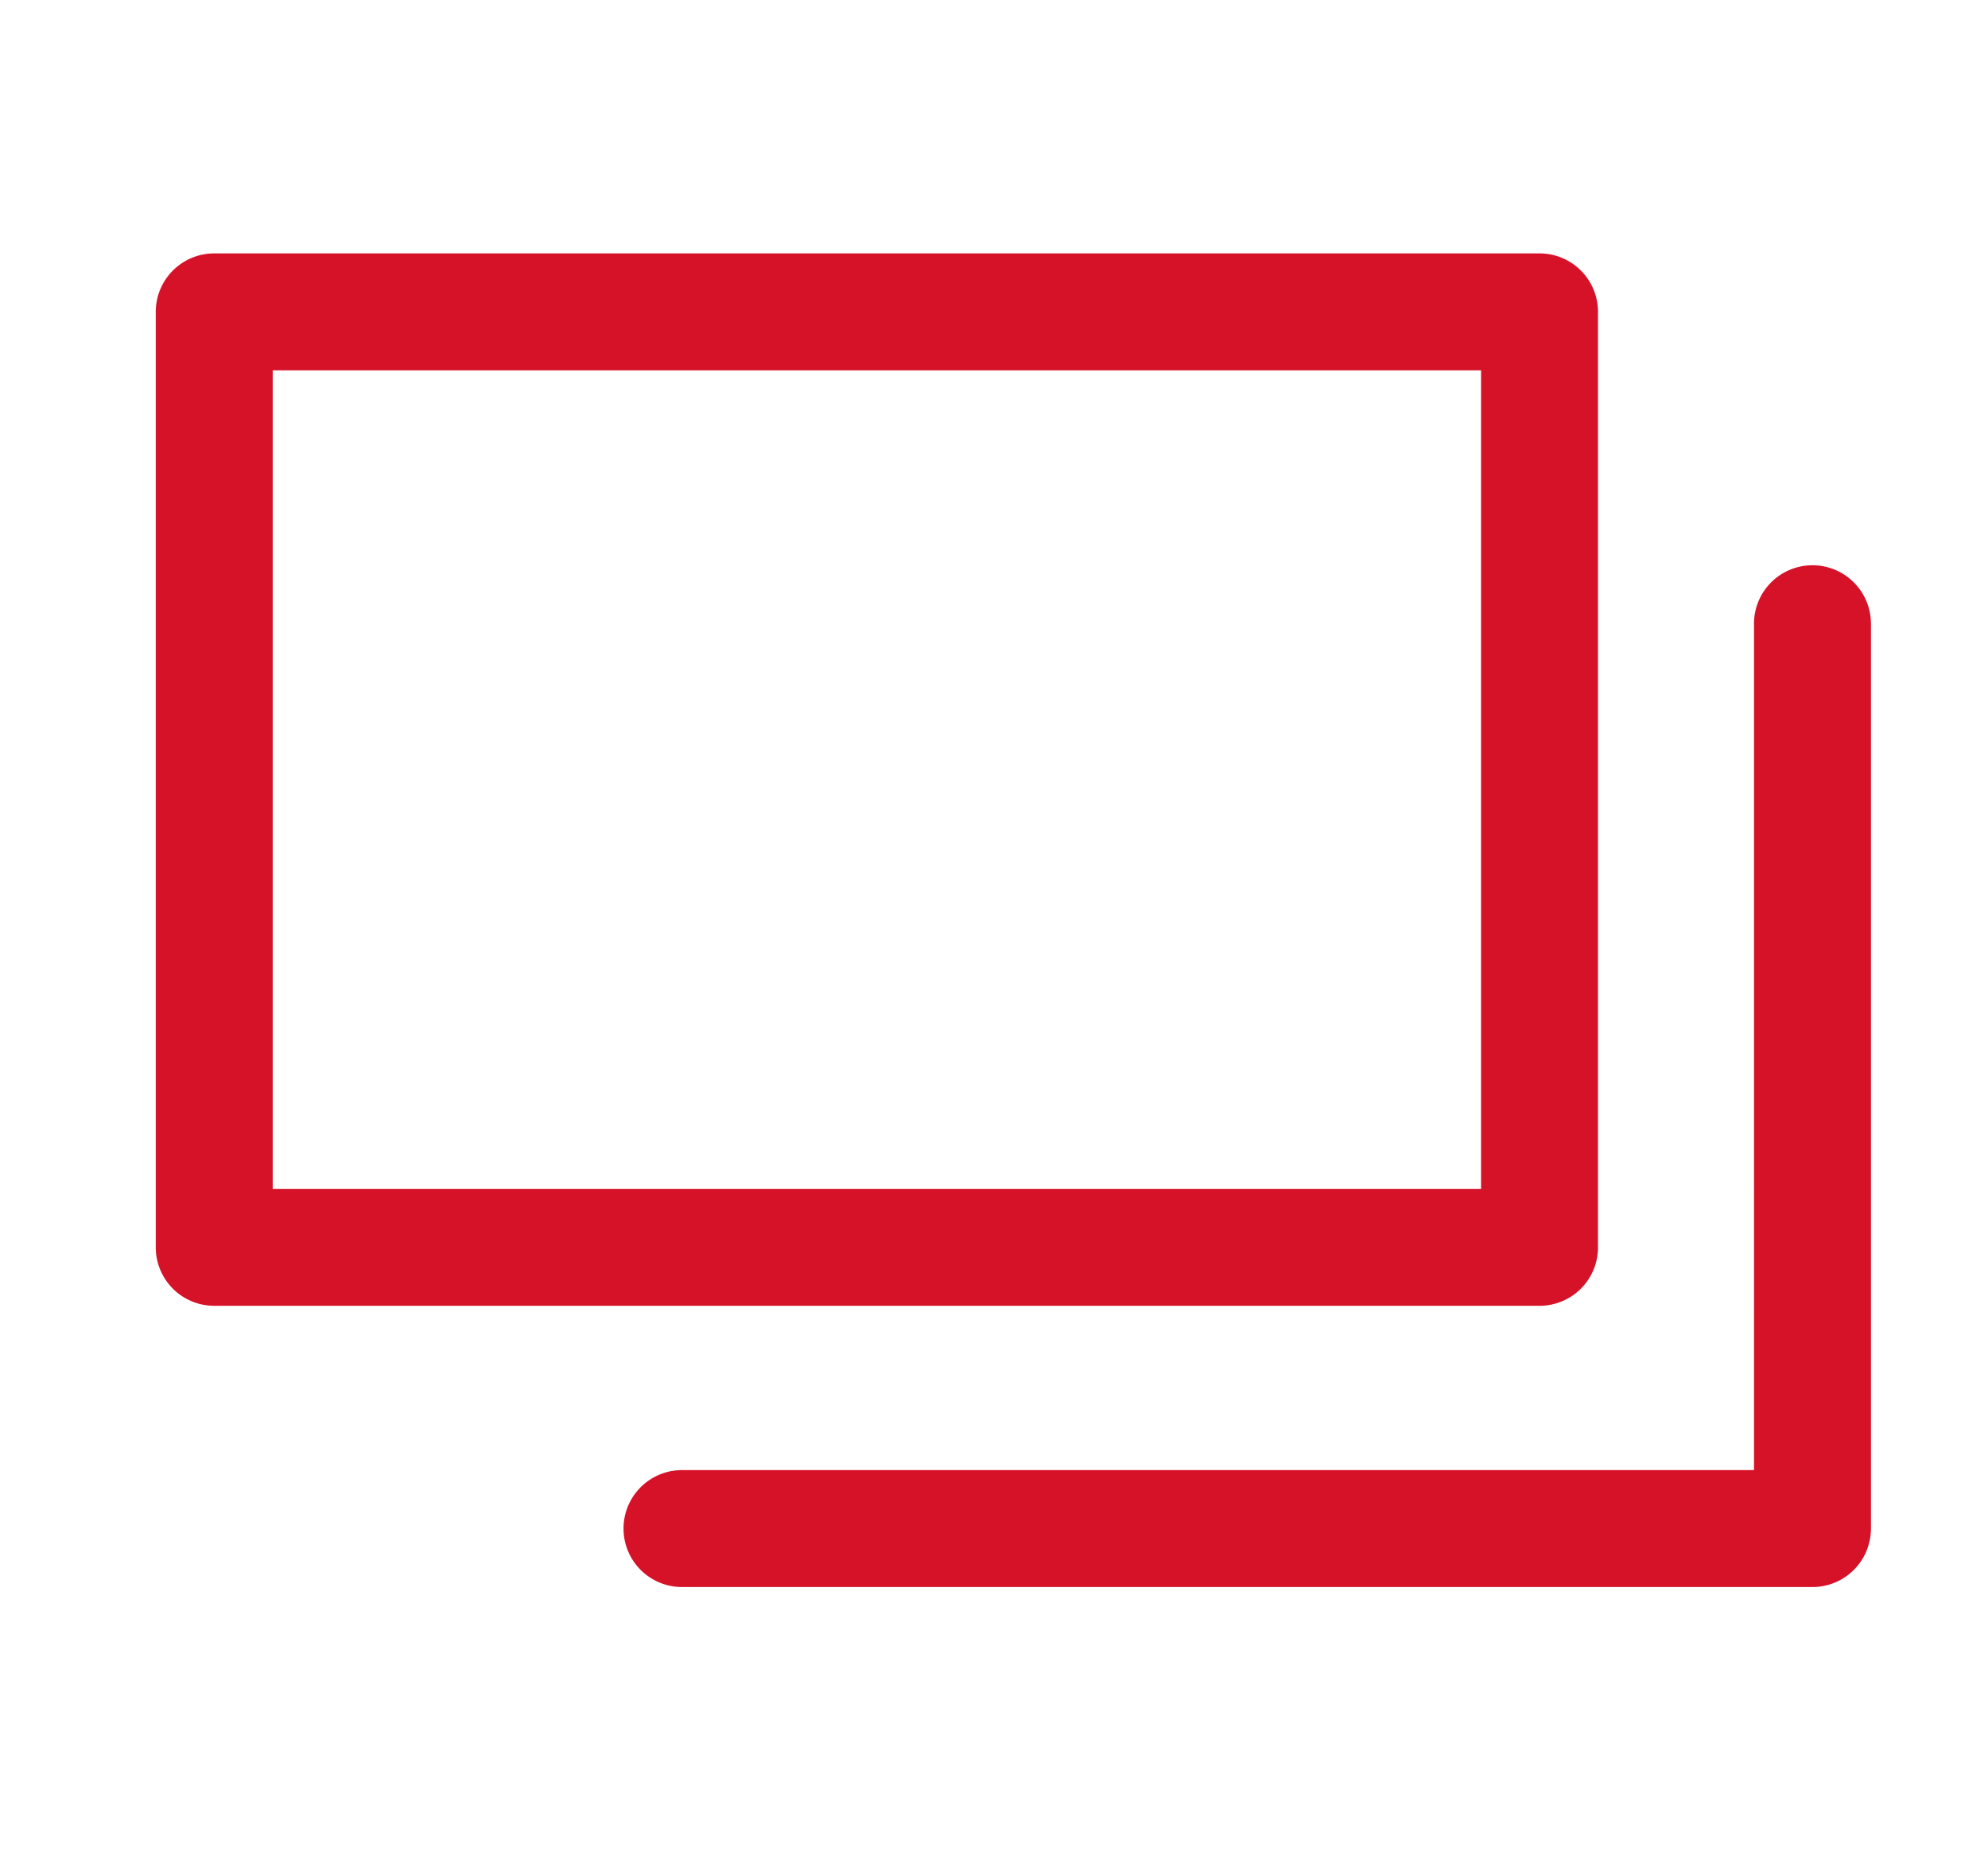<svg xmlns="http://www.w3.org/2000/svg" width="17" height="16" fill="#d61229" fill-rule="evenodd" xmlns:v="https://vecta.io/nano"><path d="M1.332 2.667a.5.5 0 0 1 .5-.5h11.333a.5.5 0 0 1 .5.5v8a.5.5 0 0 1-.5.5H1.832a.5.5 0 0 1-.5-.5v-8zm1 .5v7h10.333v-7H2.332zm13.167 1.667a.5.5 0 0 1 .5.5v7.738a.5.5 0 0 1-.5.5H5.832a.5.5 0 1 1 0-1h9.167V5.334a.5.5 0 0 1 .5-.5z"/></svg>